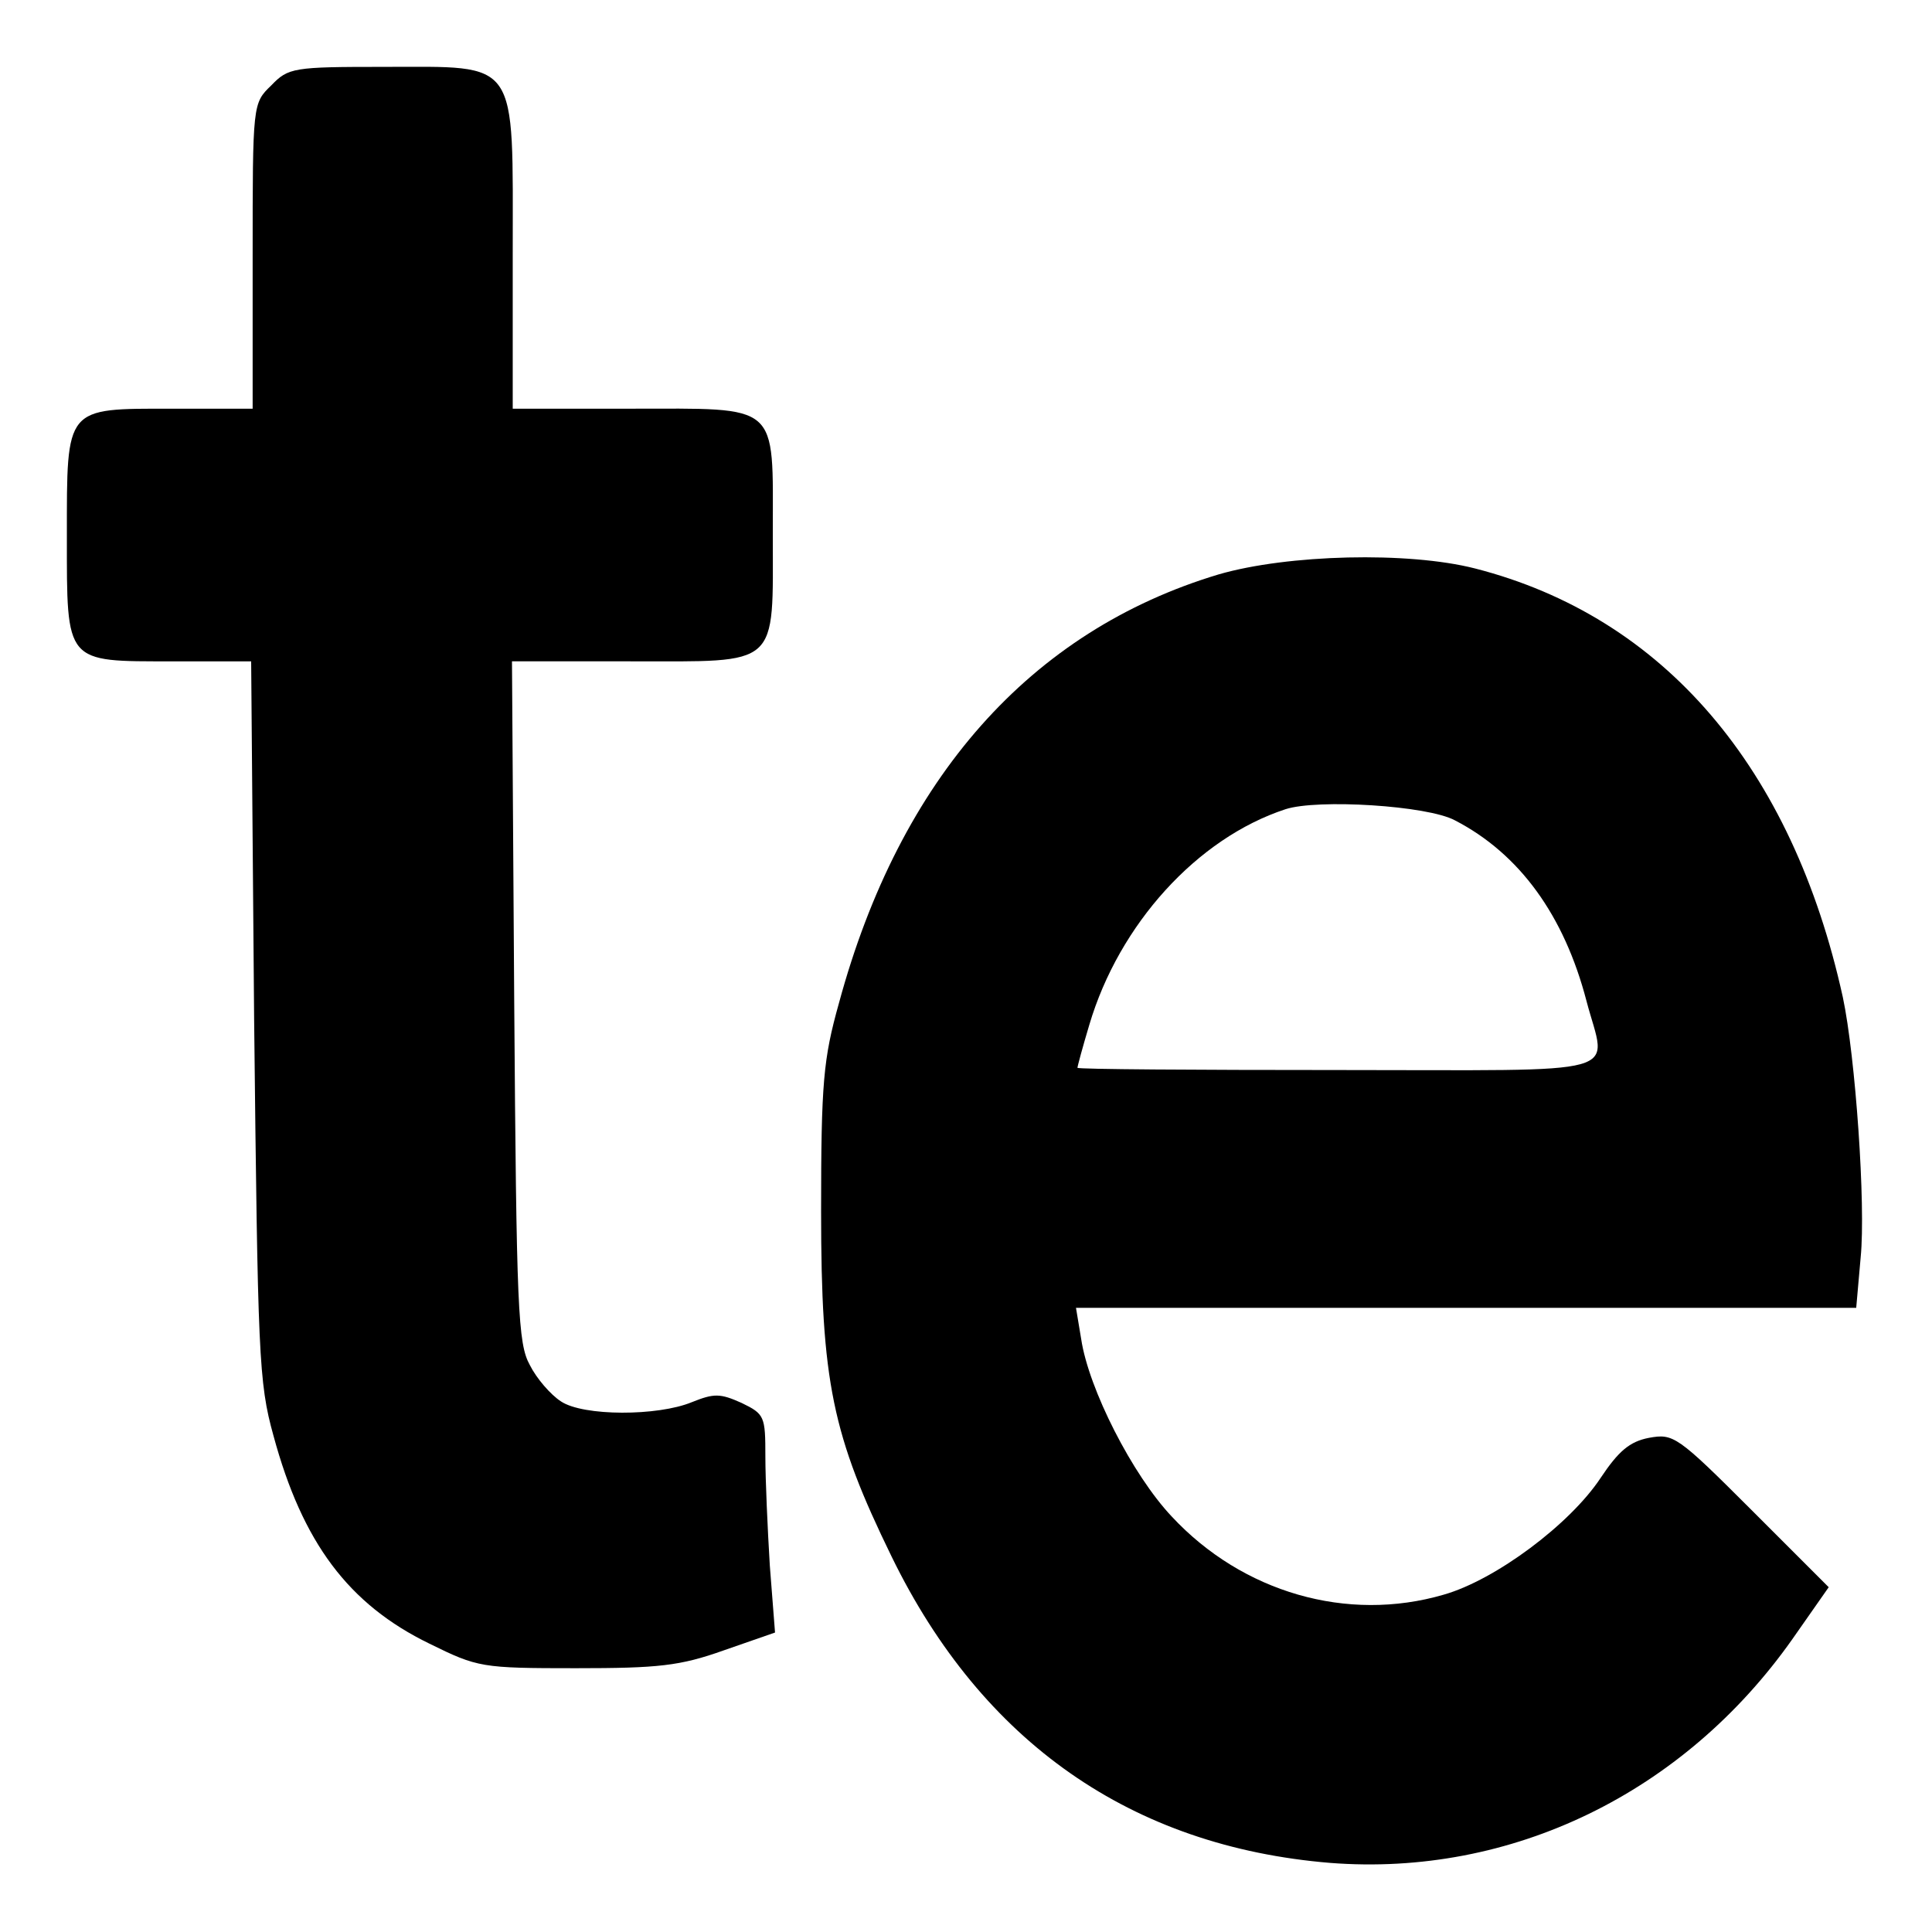 <?xml version="1.0" standalone="no"?>
<!DOCTYPE svg PUBLIC "-//W3C//DTD SVG 20010904//EN"
 "http://www.w3.org/TR/2001/REC-SVG-20010904/DTD/svg10.dtd">
<svg version="1.0" xmlns="http://www.w3.org/2000/svg"
 width="260pt" height="260pt" viewBox="0 0 260 260"
 preserveAspectRatio="xMidYMid meet">
<g transform="translate(0,260) scale(0.1,-0.1)"
fill="#000000" stroke="none">
<path d="M365 2485 c-25 -24 -25 -25 -25 -230 l0 -205 -108 0 c-145 0 -142 4
-142 -172 0 -172 -3 -168 142 -168 l106 0 4 -482 c5 -452 6 -488 26 -560 39
-144 101 -227 210 -280 65 -32 70 -33 197 -33 111 0 140 3 199 24 l69 24 -7
90 c-3 49 -6 116 -6 147 0 54 -1 57 -32 72 -29 13 -37 13 -67 1 -46 -19 -146
-19 -176 1 -14 9 -33 31 -42 49 -16 29 -18 74 -21 490 l-3 457 159 0 c203 0
192 -10 192 172 0 178 11 168 -193 168 l-157 0 0 208 c0 266 10 252 -174 252
-121 0 -128 -1 -151 -25z"/>
<path d="M1640 1827 c-253 -76 -429 -274 -511 -577 -21 -75 -24 -107 -24 -280
0 -230 15 -301 95 -465 122 -250 323 -390 590 -412 244 -19 476 94 622 301
l49 70 -104 104 c-100 100 -105 103 -138 97 -26 -5 -41 -18 -65 -54 -41 -62
-141 -137 -211 -157 -130 -38 -271 3 -366 105 -53 56 -112 172 -122 239 l-7
42 525 0 525 0 6 68 c7 70 -7 270 -24 350 -68 309 -241 512 -495 577 -90 23
-252 19 -345 -8z m318 -331 c87 -45 147 -128 177 -243 27 -103 63 -93 -335
-93 -192 0 -350 1 -350 3 0 2 7 28 16 58 40 135 145 251 264 290 43 14 191 5
228 -15z"/>
</g>
</svg>
